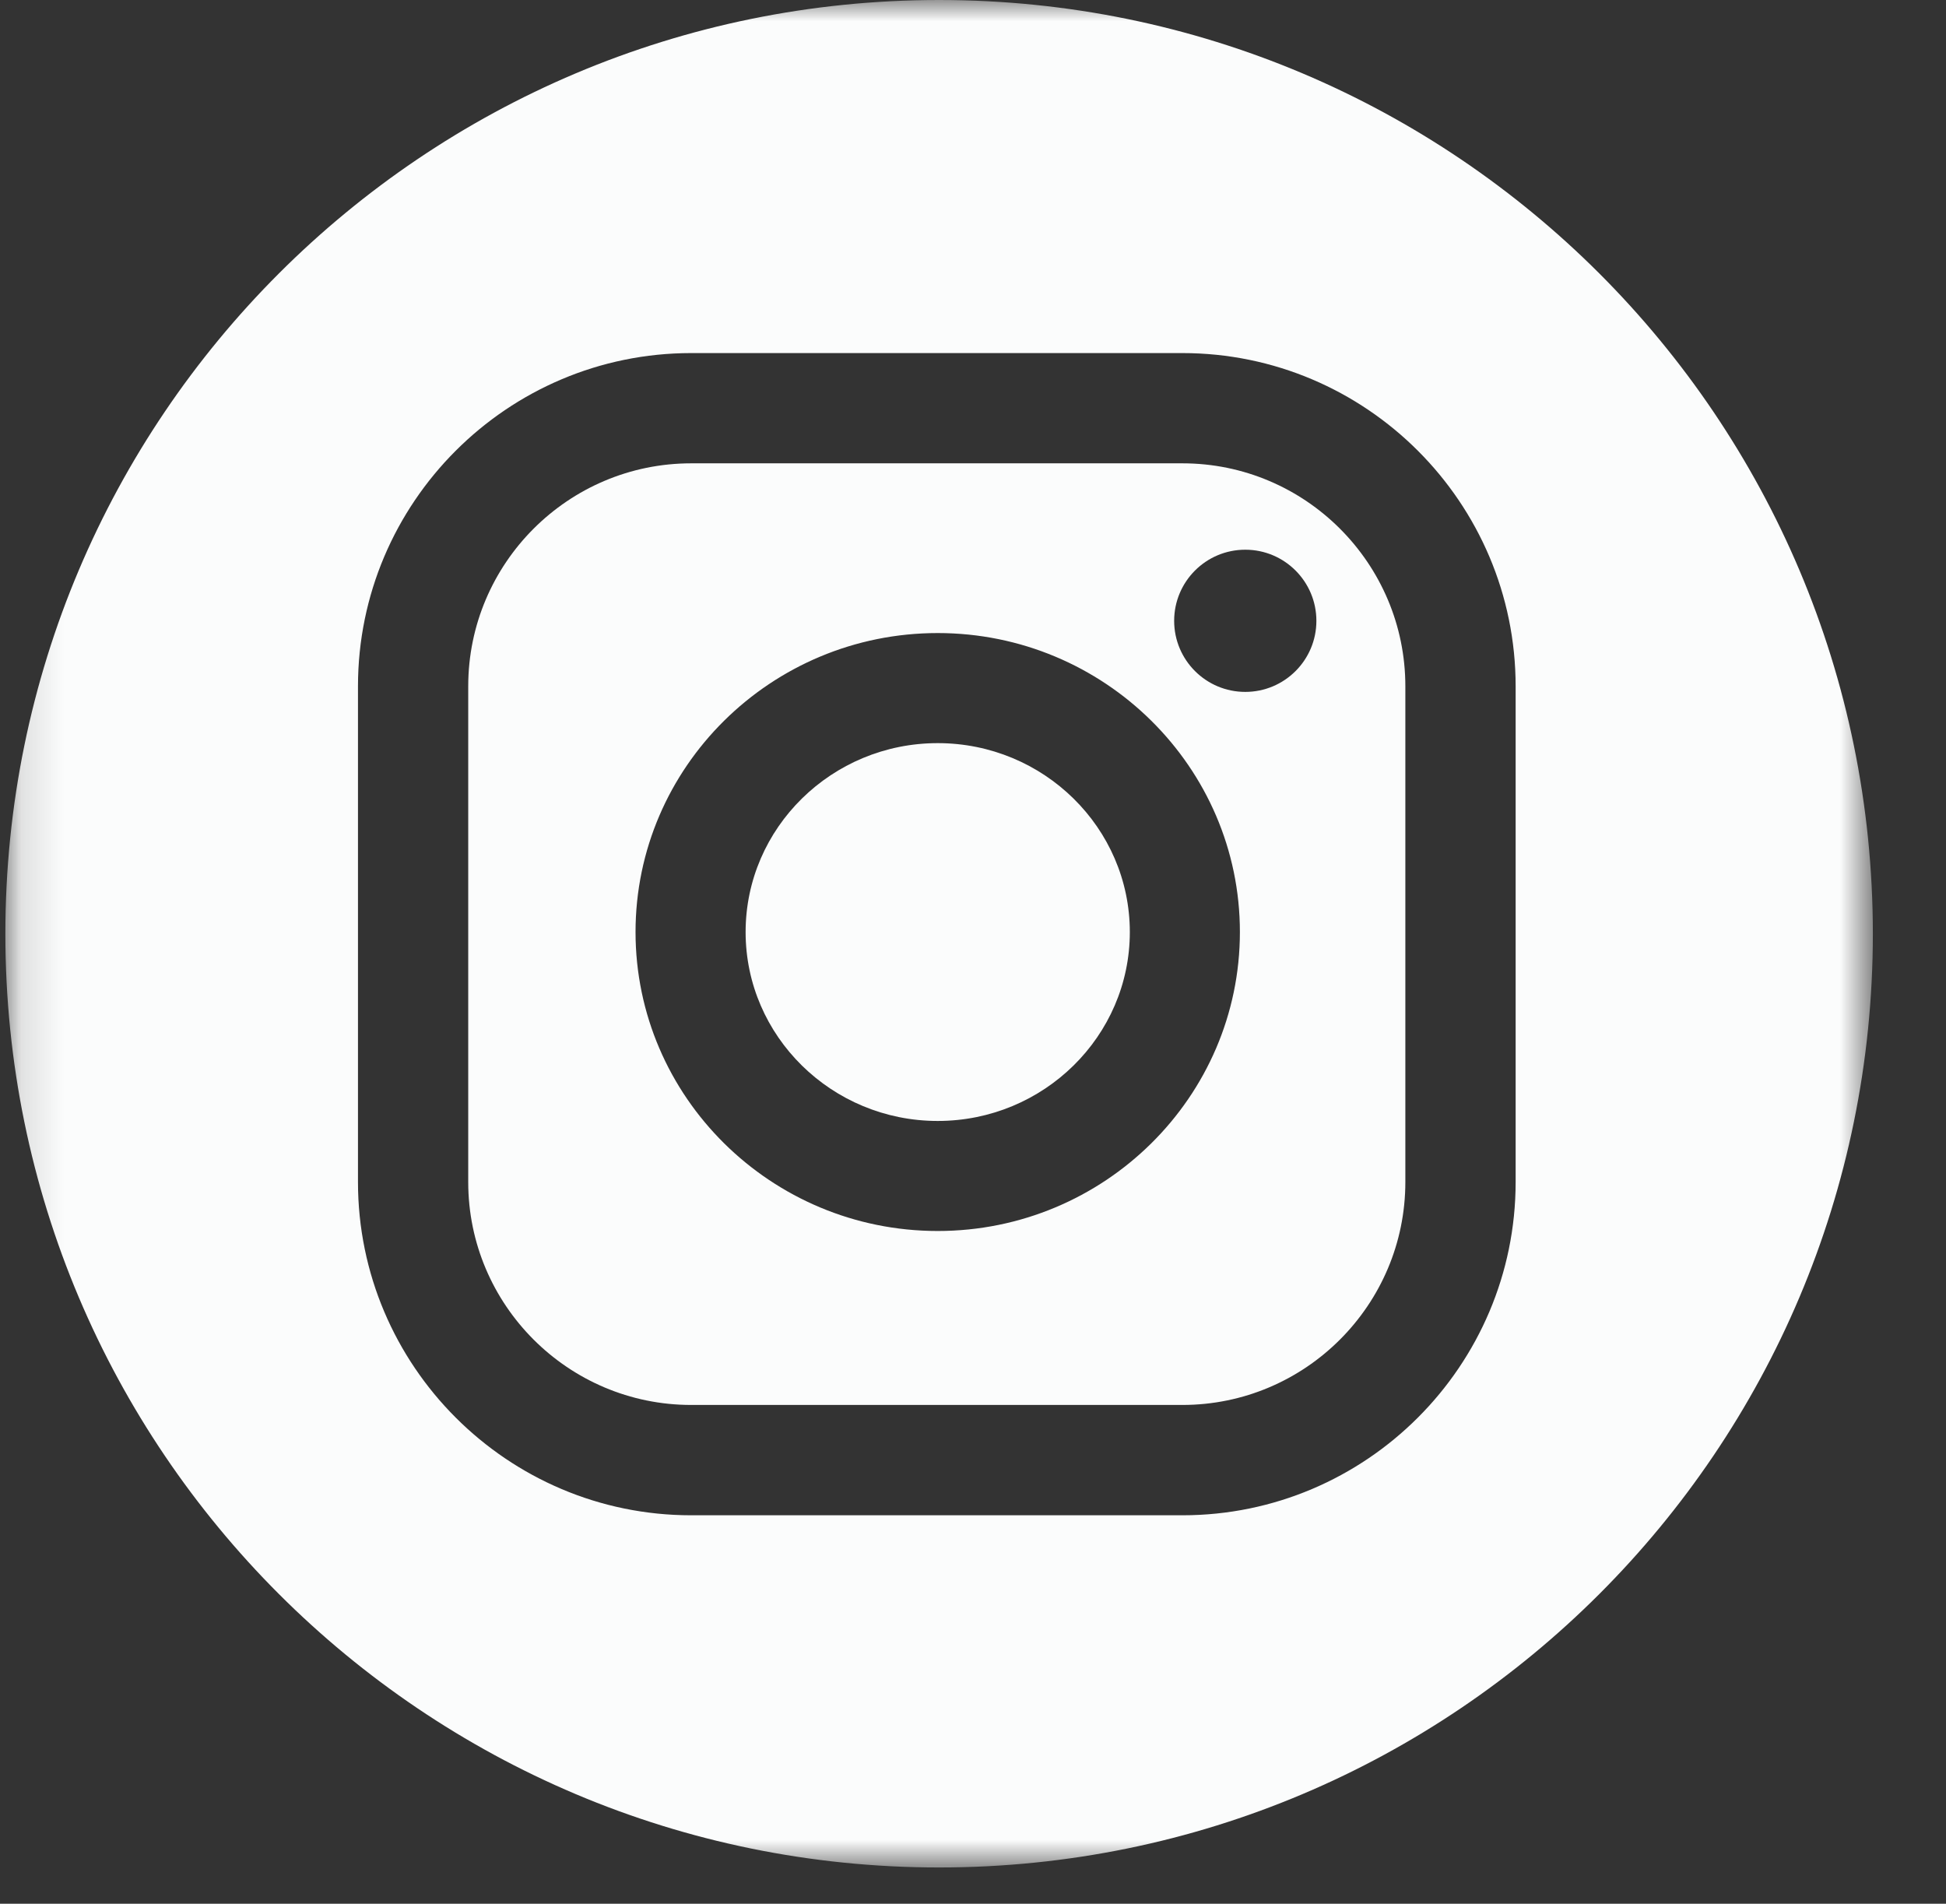 <?xml version="1.0" encoding="UTF-8"?> <svg xmlns="http://www.w3.org/2000/svg" width="46" height="45" viewBox="0 0 46 45" fill="none"><rect x="0" y="0" width="46" height="45" fill="#333333" stroke="none"/><g clip-path="url(#clip0_62_90)"><mask id="mask0_62_90" style="mask-type:luminance" maskUnits="userSpaceOnUse" x="0" y="0" width="45" height="45"><path d="M44.27 0H0.127V44.143H44.27V0Z" fill="white"></path></mask><g mask="url(#mask0_62_90)"><path d="M27.95 10.952H16.338C13.432 10.952 11.068 13.316 11.068 16.222V27.941C11.068 30.846 13.432 33.21 16.338 33.21H27.95C30.855 33.21 33.22 30.846 33.22 27.941V16.222C33.22 13.316 30.855 10.952 27.95 10.952ZM22.166 29.098C18.227 29.098 15.023 25.928 15.023 22.031C15.023 18.134 18.227 14.964 22.166 14.964C26.104 14.964 29.309 18.134 29.309 22.031C29.309 25.928 26.105 29.098 22.166 29.098ZM29.436 16.355C28.508 16.355 27.755 15.603 27.755 14.675C27.755 13.746 28.508 12.994 29.436 12.994C30.364 12.994 31.117 13.746 31.117 14.675C31.117 15.603 30.364 16.355 29.436 16.355Z" fill="#FBFCFC"></path><path d="M22.199 0C10.009 0 0.127 9.882 0.127 22.072C0.127 34.261 10.009 44.143 22.199 44.143C34.389 44.143 44.271 34.261 44.271 22.072C44.271 9.882 34.389 0 22.199 0ZM35.827 27.941C35.827 32.284 32.293 35.818 27.95 35.818H16.338C11.995 35.818 8.462 32.284 8.462 27.941V16.223C8.462 11.879 11.995 8.346 16.338 8.346H27.95C32.294 8.346 35.827 11.88 35.827 16.223V27.941Z" fill="#FBFCFC"></path><path d="M22.166 17.566C19.662 17.566 17.625 19.569 17.625 22.032C17.625 24.494 19.662 26.497 22.166 26.497C24.67 26.497 26.707 24.494 26.707 22.032C26.707 19.569 24.67 17.566 22.166 17.566Z" fill="#FBFCFC"></path></g></g><defs><clipPath id="clip0_62_90"><rect width="45" height="45" fill="white" transform="translate(0.094)"></rect></clipPath></defs></svg> 